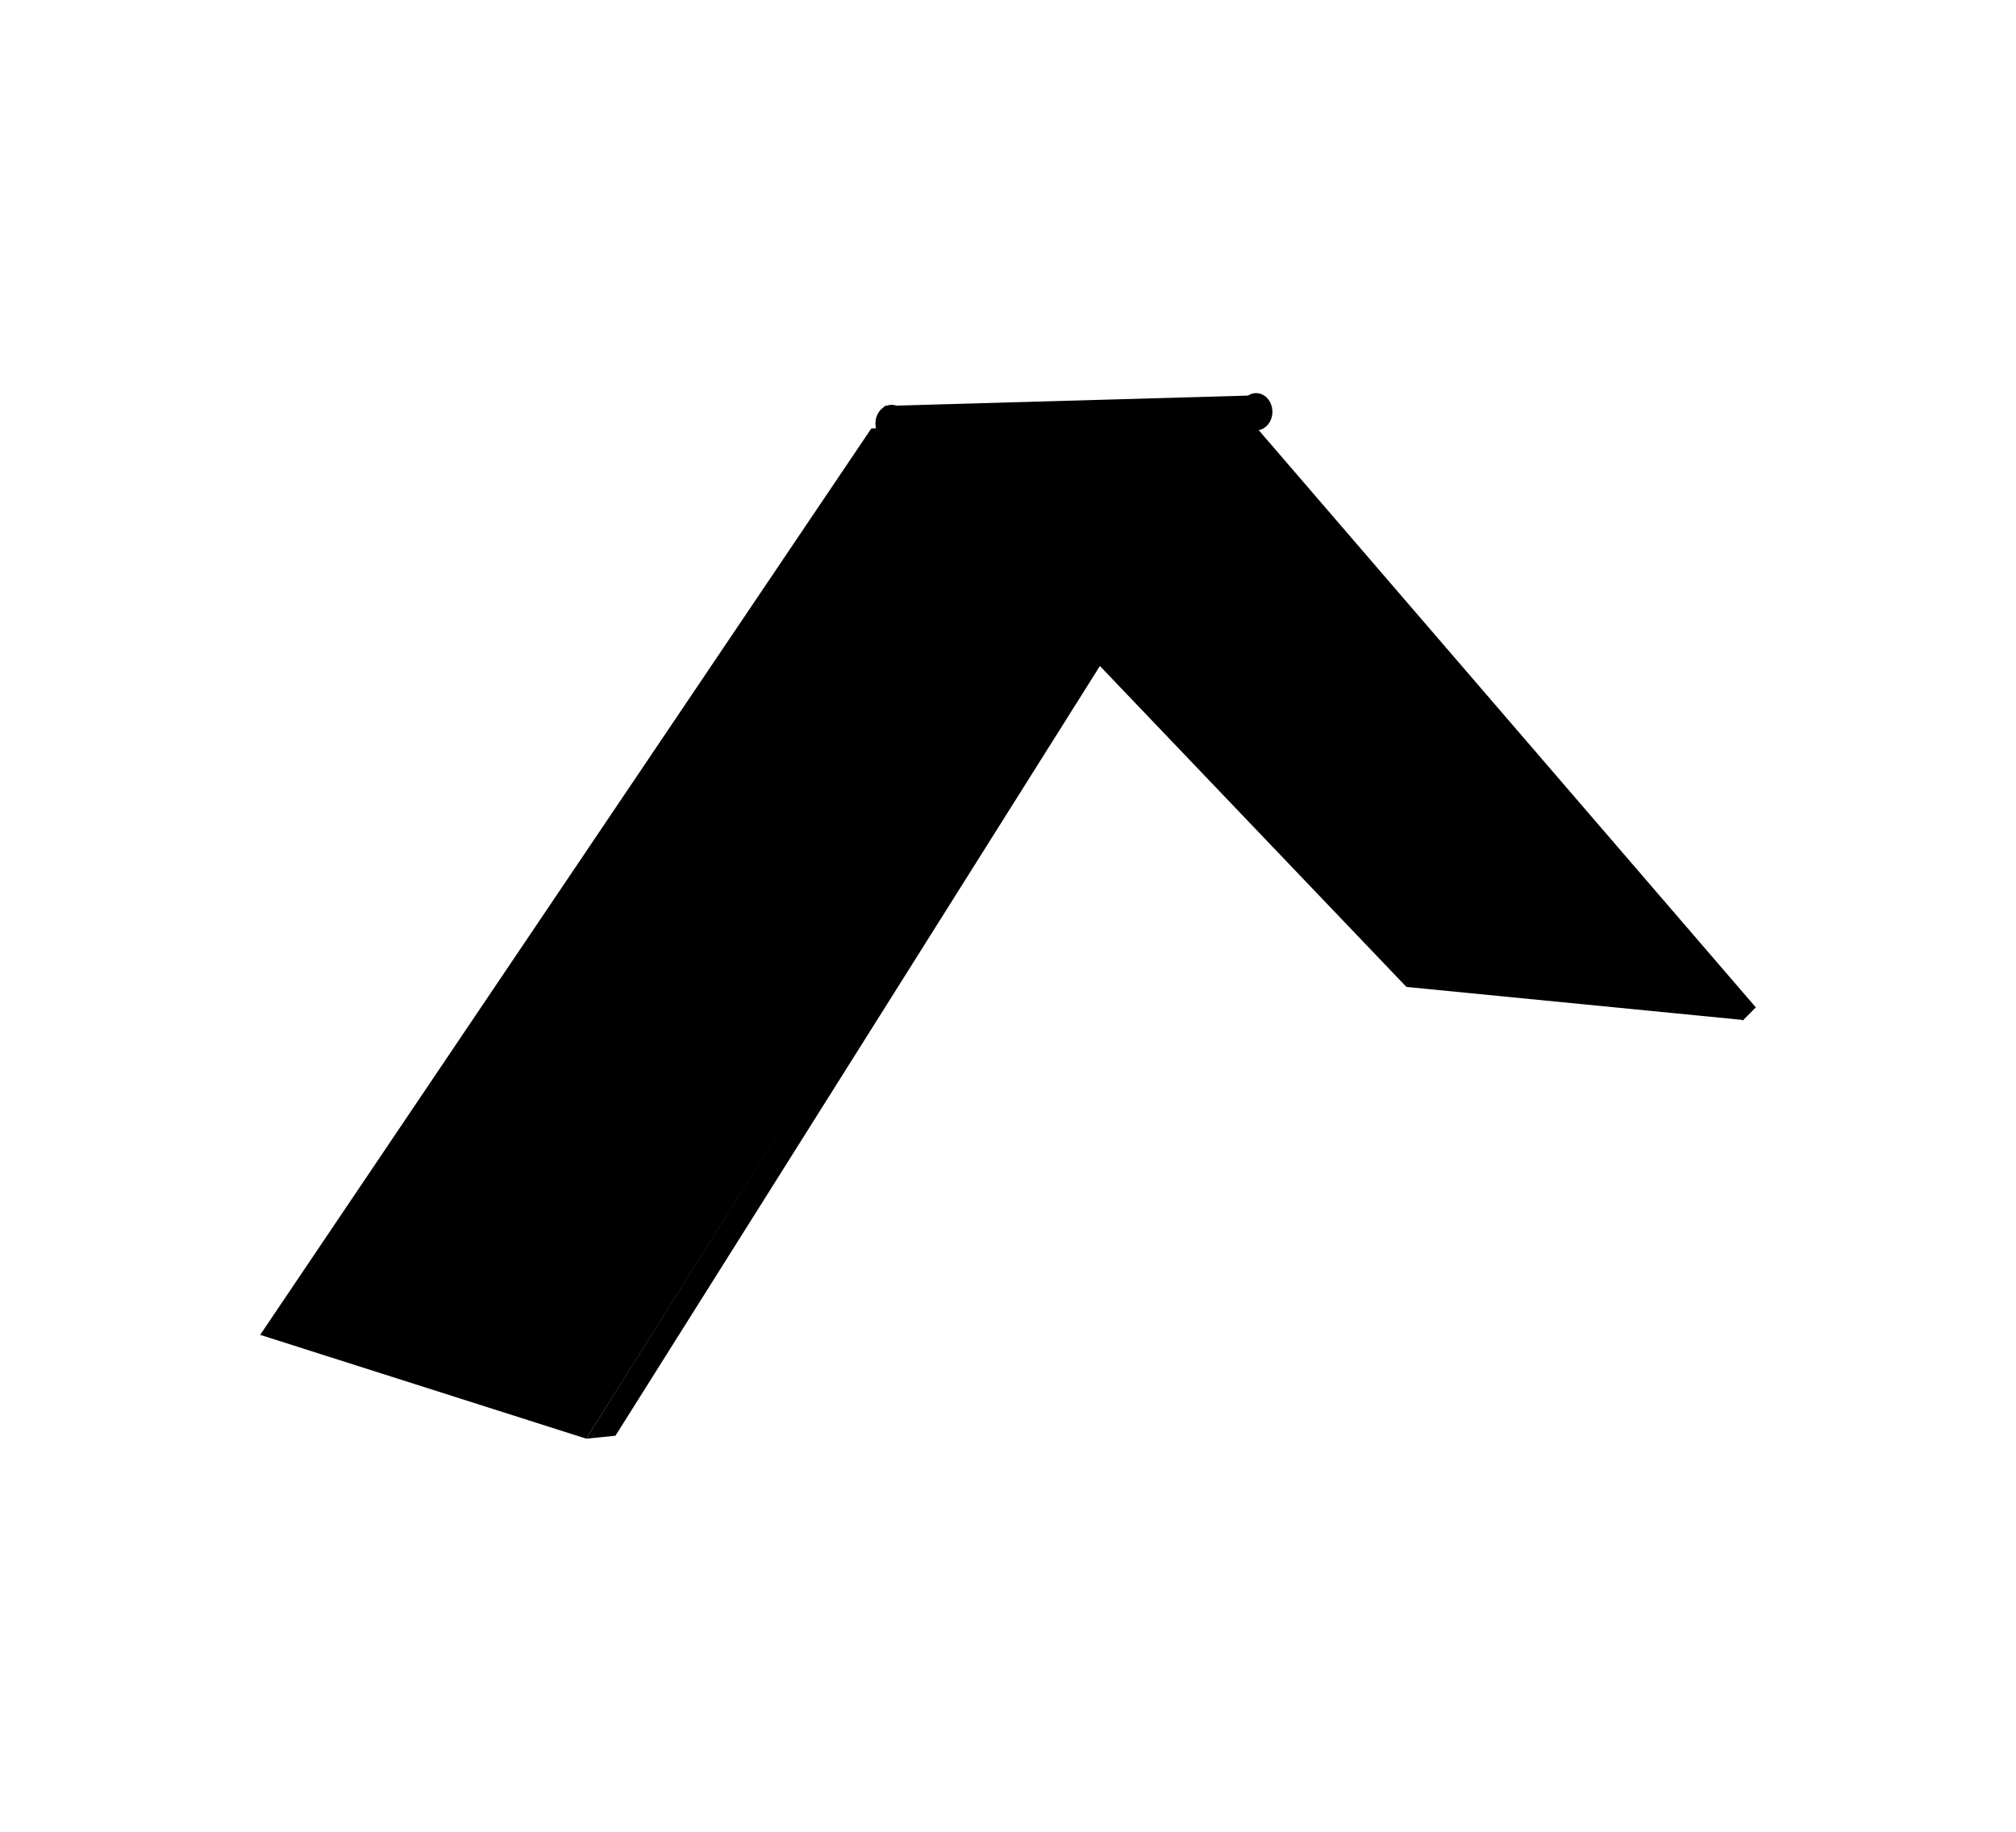 <svg xmlns="http://www.w3.org/2000/svg" width="230" height="209"><path d="M29.683 152.302l37.196 11.844 73.224-116.258-40.698 1z"/><path d="M66.88 164.145l3.336-.334 73.057-116.09-3.336.167z"/><path d="M141.605 50.056l57.332 66.326-38.484-3.777L125.44 75.94l16.164-25.885z"/><path d="M198.824 116.44l1.493-1.502-57.724-67.033-1.49 2.316 57.72 66.22z"/><path d="M145.166 46.98c0 1.175-.833 2.126-1.86 2.126s-1.86-.952-1.86-2.126.833-2.126 1.86-2.126 1.86.952 1.86 2.126z"/><path d="M142.907 45.12l-41.992 1.196-.894 2.658 42.354-.97.53-2.884z"/><path d="M103.595 48.316c0 1.174-.833 2.126-1.86 2.126s-1.86-.952-1.86-2.126.833-2.126 1.86-2.126 1.86.952 1.86 2.126z"/></svg>